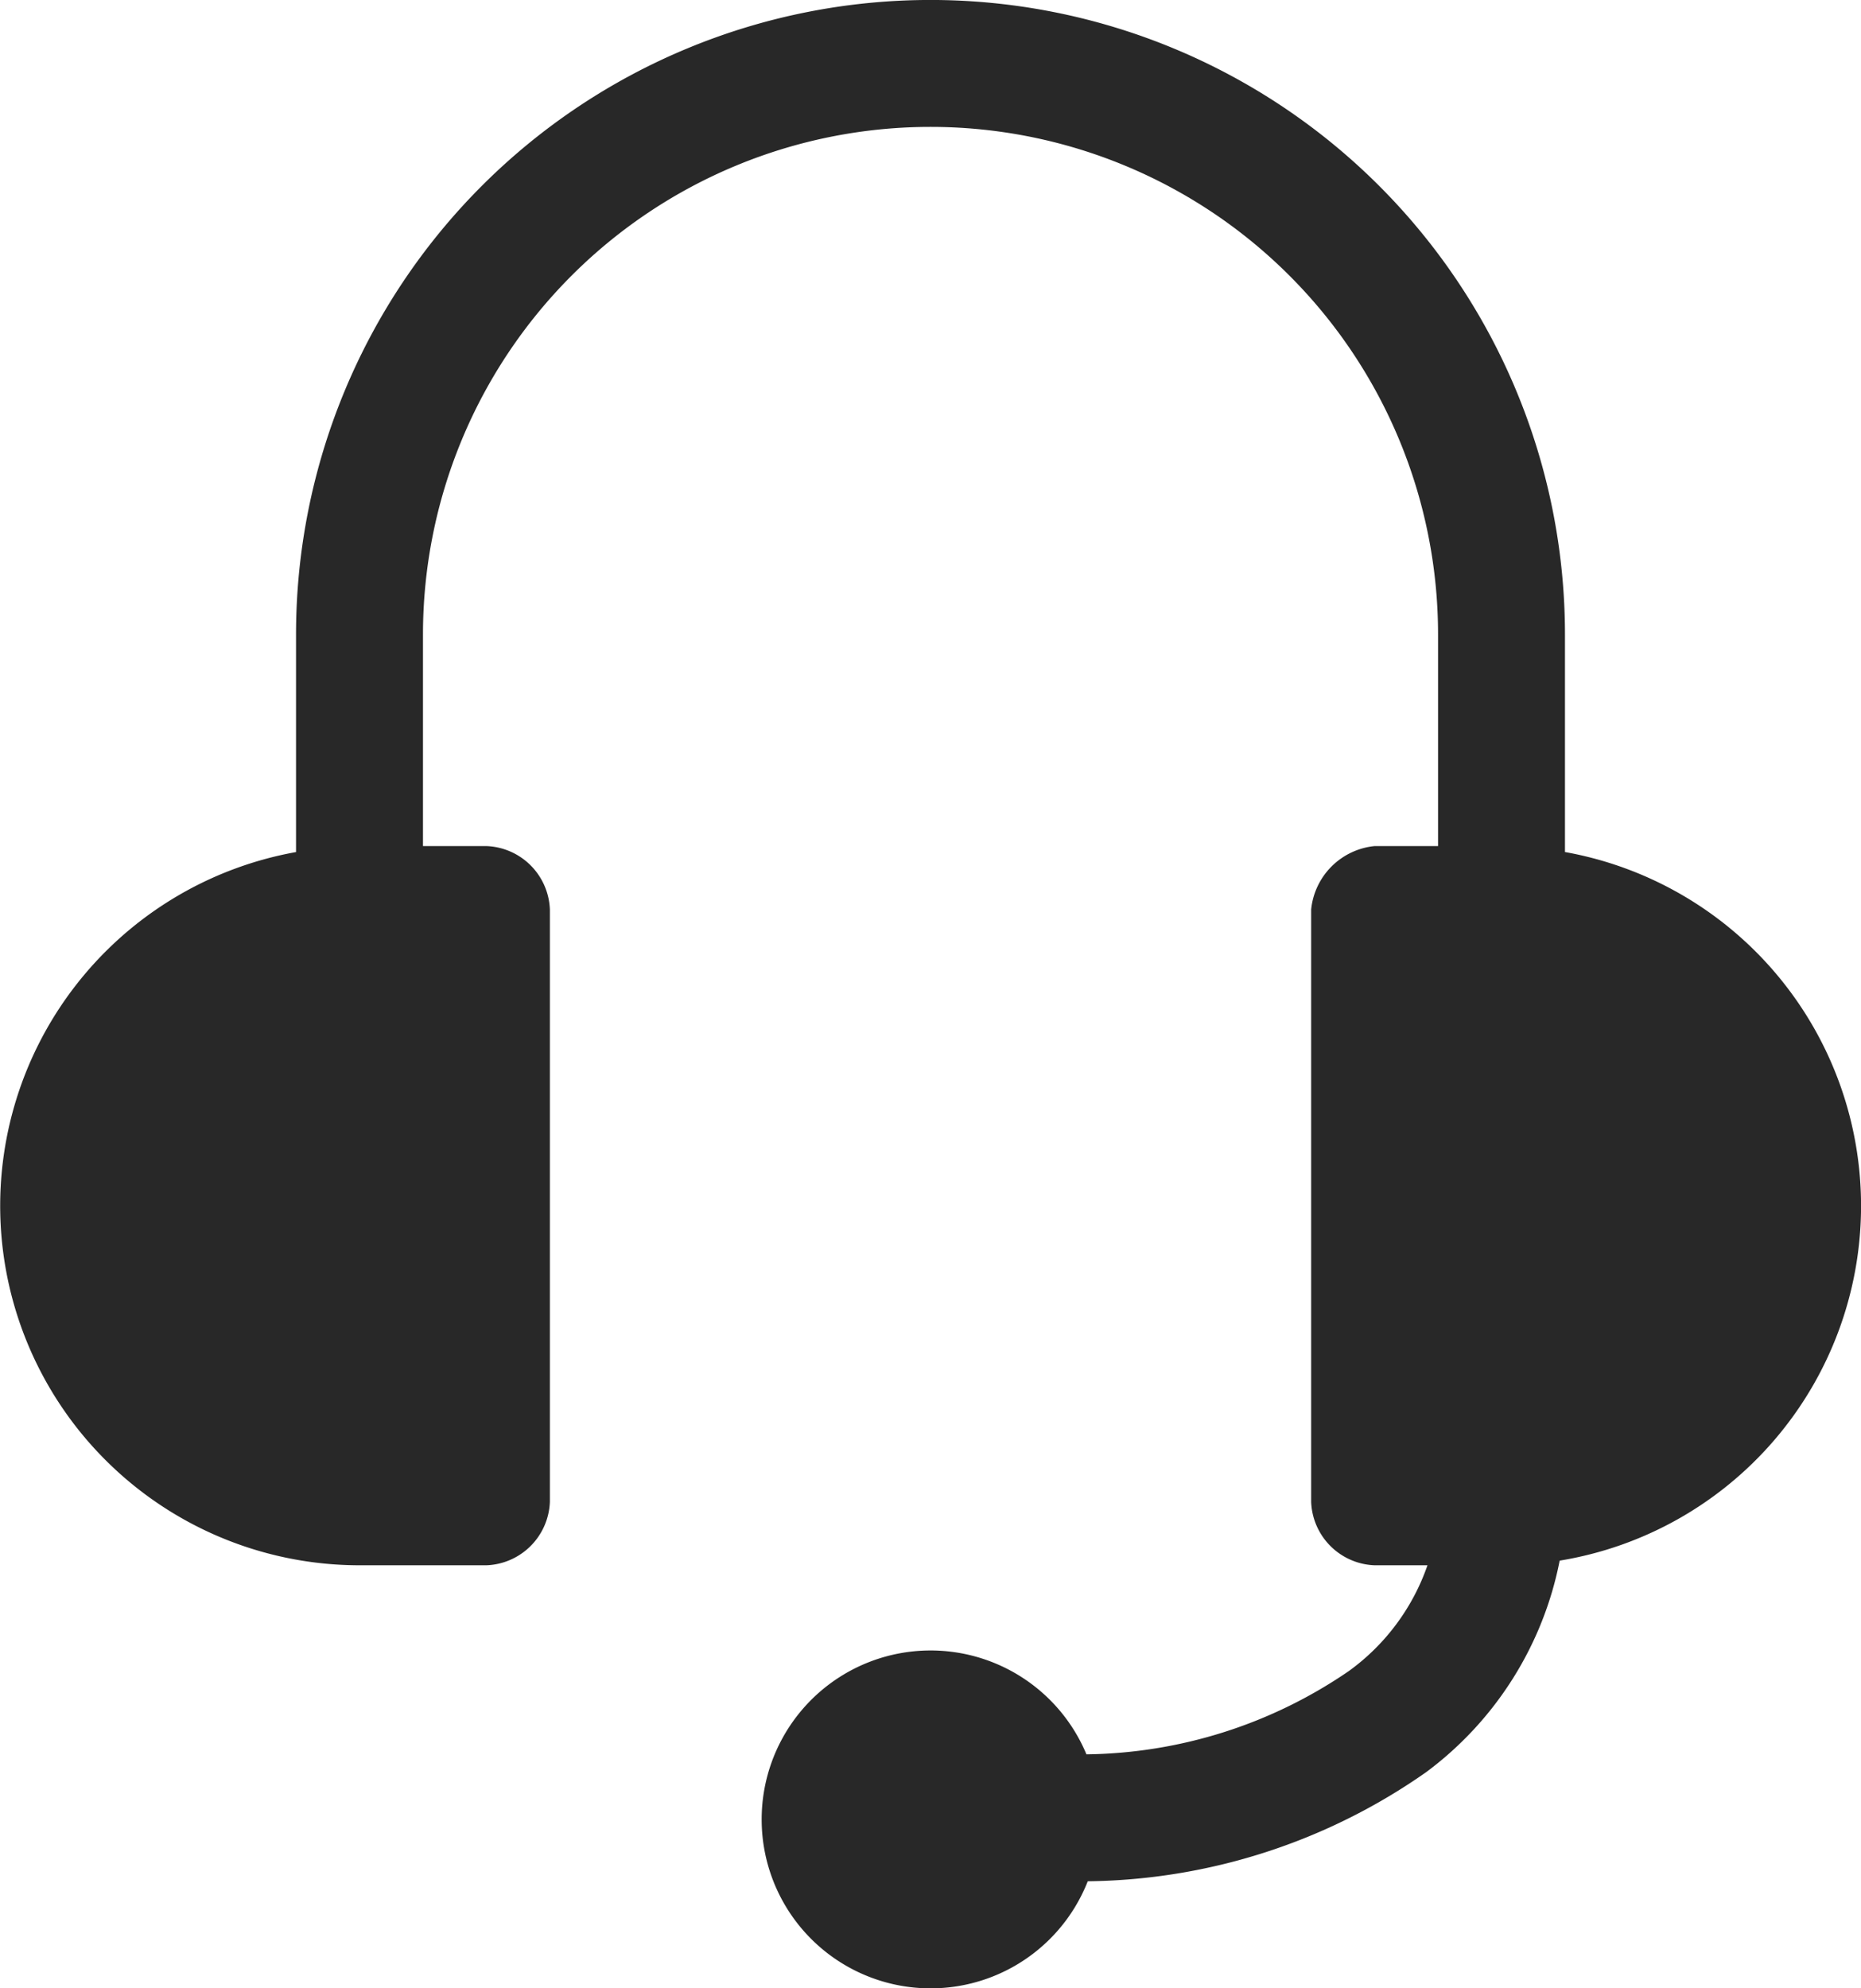 <svg xmlns="http://www.w3.org/2000/svg" width="56.929" height="60.811" viewBox="0 0 56.929 60.811">
  <path id="Path_19968" data-name="Path 19968" d="M132.066,16.8a19.408,19.408,0,0,0-19.408,19.408V42.86A10.993,10.993,0,0,0,114.6,64.673h3.882a2.017,2.017,0,0,0,1.941-1.941V44.618a2.017,2.017,0,0,0-1.941-1.941h-1.941V36.208a15.526,15.526,0,0,1,31.052,0v6.469h-1.941a2.166,2.166,0,0,0-1.941,1.941V62.732a2.017,2.017,0,0,0,1.941,1.941h1.617a6.693,6.693,0,0,1-2.406,3.235,14.492,14.492,0,0,1-8.026,2.547,5.167,5.167,0,1,0,.04,3.882A18.374,18.374,0,0,0,147.229,71a10.6,10.6,0,0,0,4.084-6.469,10.994,10.994,0,0,0,.162-21.672V36.209A19.408,19.408,0,0,0,132.067,16.8Z" transform="translate(-103.602 -16.801)" fill="#282828"/>
</svg>
